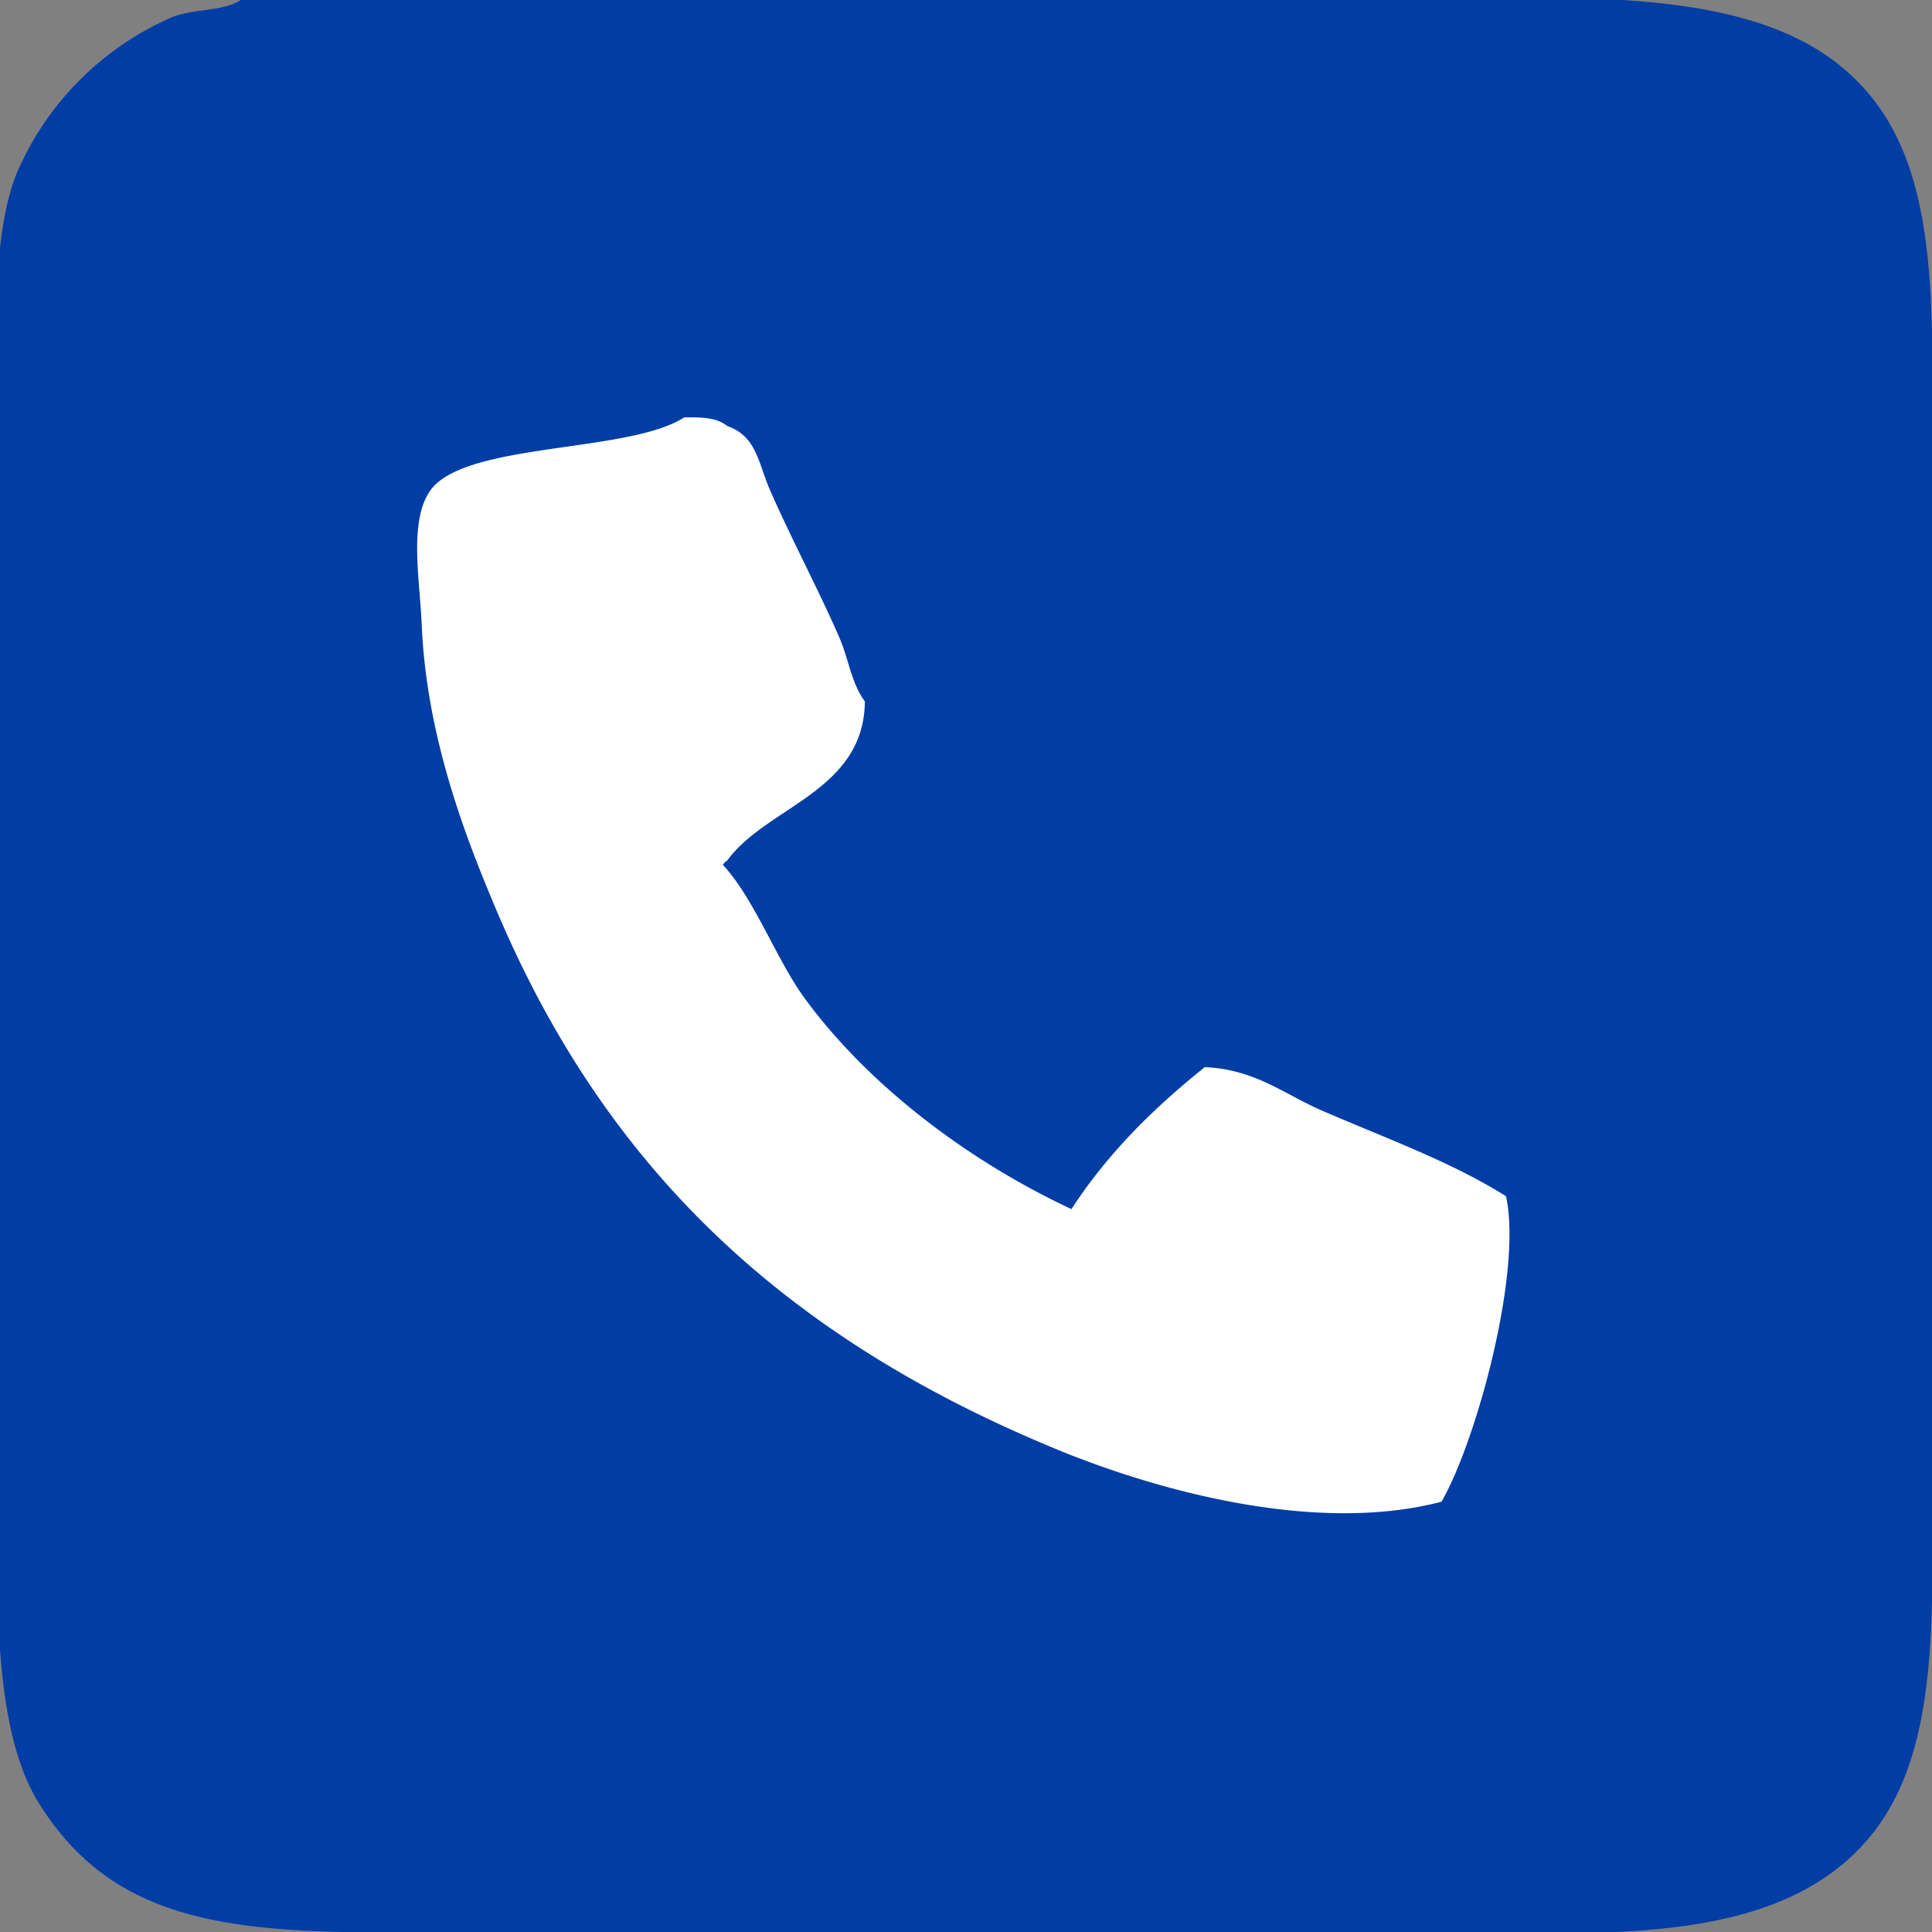 <svg xmlns="http://www.w3.org/2000/svg" width="449" height="449" viewBox="0 0 449 449">
  <rect x="0" y="0" width="449" height="449" fill="#808080" stroke="none"/>
  <defs>
    <style>
      .cls-1 {
        fill: #fff;
        stroke: #00000d;
        stroke-width: 1px;
      }

      .cls-2 {
        fill: #003da5;
        fill-rule: evenodd;
      }
    </style>
  </defs>
  <rect class="cls-1" x="64" y="75" width="307" height="304"/>
  <path id="Color_Fill_1" data-name="Color Fill 1" class="cls-2" d="M56,0H312c43.757,0,88.669-4.829,114,14,26.147,19.435,23,54.87,23,100V334c0,45.39,3.324,81.46-23,101-24.241,17.994-63.046,14-105,14H119c-53.605,0-89.1,3.672-110-30-13.1-21.106-9-63.251-9-97V129c0-26.659-4.221-69.427,4-89A69.239,69.239,0,0,1,40,4C44.836,1.977,51.7,2.745,56,0ZM159,97c-12.835,8.364-50.973,5.674-59,17-5.037,7.106-2.418,20.92-2,31,1.068,25.74,9.814,48.923,18,68,26,60.588,68.455,98.751,130,124,22.578,9.263,59.6,19.7,89,12,7.969-13.692,18.872-53.252,15-71-12.979-8.136-27.734-13.366-43-20-8.5-3.692-15.288-9.47-27-10-11.946,9.564-22.594,20.074-31,33-23.954-11.221-47.109-28.669-62-49-6.507-8.884-11.744-23.257-19-31a2.834,2.834,0,0,1,1-1c9.18-12.642,31.772-15.971,32-37-3.19-4.265-3.7-9.728-6-15-4.808-11.011-11.208-23.036-16-34-2.835-6.487-3.139-12.623-10-15C166.624,97.091,163.513,96.944,159,97Z"/>
</svg>
